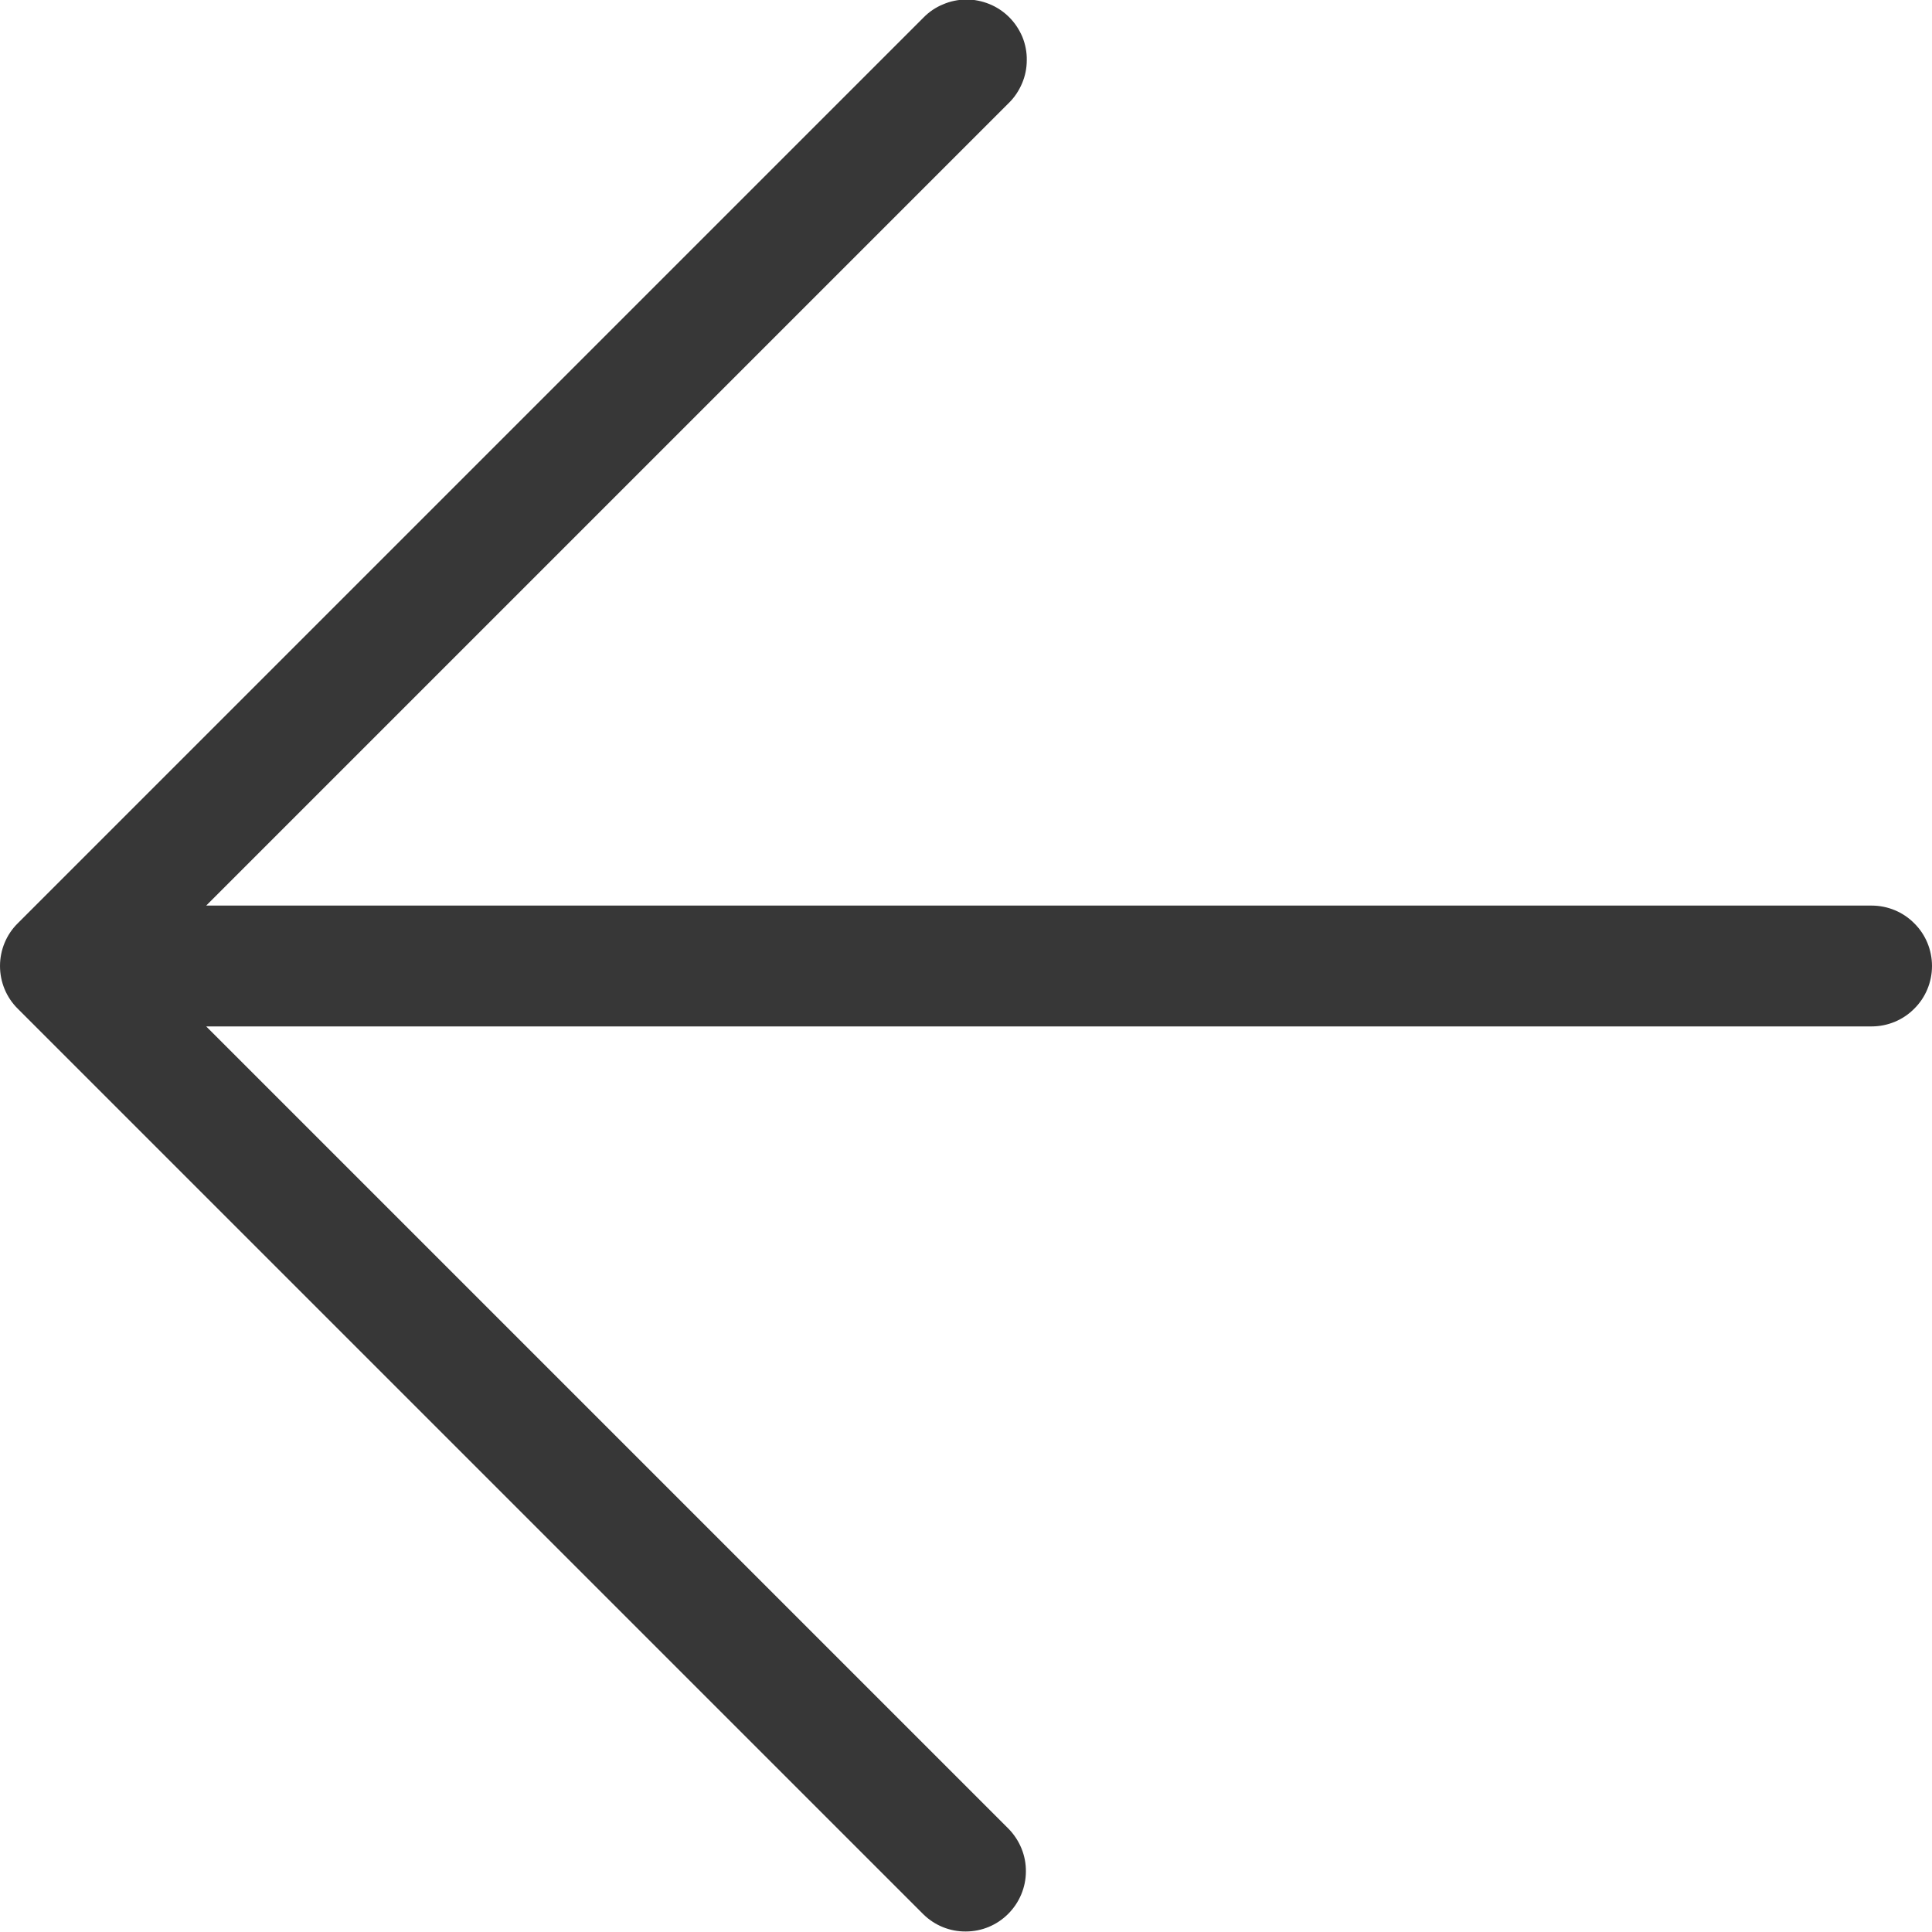 <svg width="11" height="11" viewBox="0 0 11 11" fill="none" xmlns="http://www.w3.org/2000/svg">
<g clip-path="url(#clip0_76_354)">
<path d="M0.101 5.743L5.257 10.899C5.322 10.963 5.409 10.998 5.499 10.997C5.59 10.997 5.676 10.961 5.74 10.897C5.804 10.833 5.841 10.746 5.841 10.655C5.842 10.565 5.806 10.478 5.743 10.413L1.174 5.844H10.656C10.747 5.844 10.835 5.808 10.899 5.743C10.964 5.679 11 5.591 11 5.5C11 5.409 10.964 5.321 10.899 5.257C10.835 5.192 10.747 5.156 10.656 5.156H1.174L5.743 0.587C5.776 0.555 5.801 0.517 5.819 0.475C5.837 0.433 5.846 0.388 5.846 0.343C5.847 0.298 5.838 0.252 5.821 0.21C5.803 0.168 5.778 0.13 5.746 0.098C5.714 0.066 5.675 0.04 5.633 0.023C5.591 0.006 5.546 -0.003 5.501 -0.003C5.455 -0.002 5.41 0.007 5.369 0.025C5.327 0.042 5.289 0.068 5.257 0.101L0.101 5.257C0.036 5.321 3.05176e-05 5.409 3.05176e-05 5.5C3.05176e-05 5.591 0.036 5.679 0.101 5.743Z" fill="#373737"/>
</g>
<defs>
<clipPath id="clip0_76_354">
<rect width="11" height="11" fill="white" transform="matrix(-1 0 0 1 11 0)"/>
</clipPath>
</defs>
</svg>
